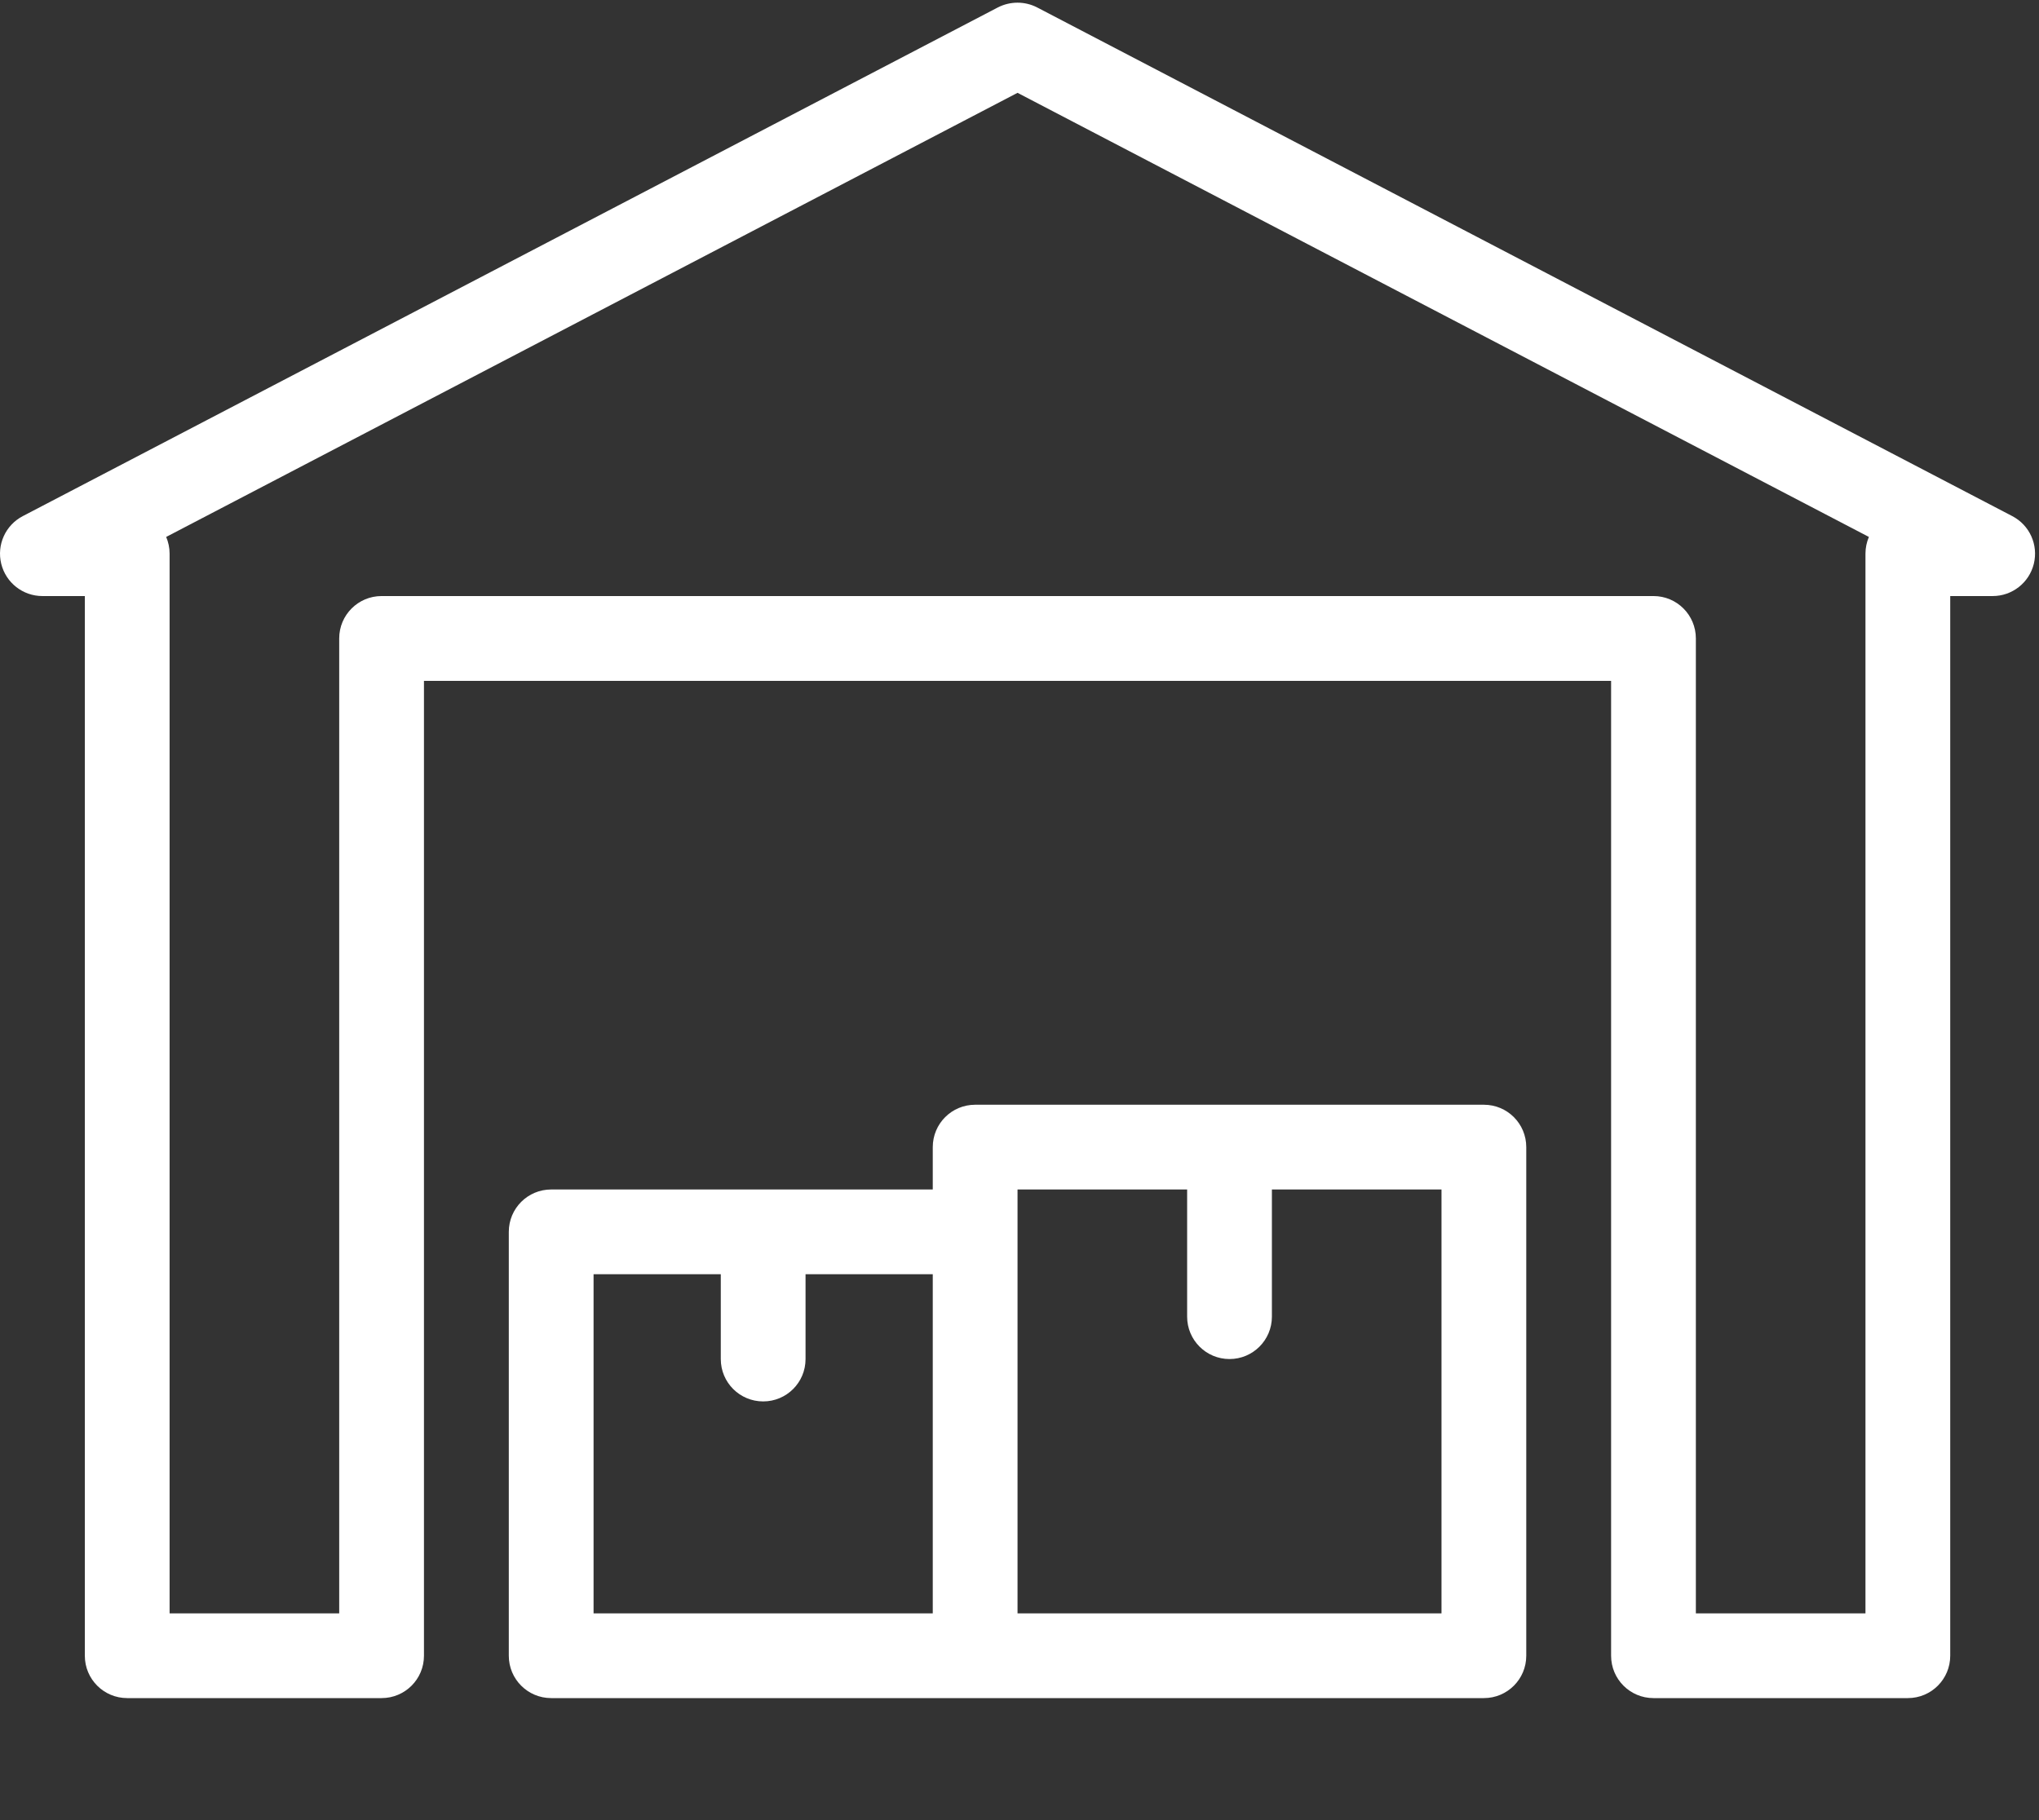<svg width="28" height="25" viewBox="0 0 28 25" fill="none" xmlns="http://www.w3.org/2000/svg">
<rect x="0" y="0" width="28" height="25" fill="#333333" stroke="none"/>
<path fill-rule="evenodd" clip-rule="evenodd" d="M14.242 0.102L27.633 7.089C27.871 7.213 27.993 7.483 27.929 7.744C27.865 8.004 27.632 8.187 27.364 8.187H26.781V22.742C26.781 23.064 26.521 23.324 26.199 23.324H22.706C22.384 23.324 22.124 23.064 22.124 22.742V9.352H5.822V22.742C5.822 23.064 5.562 23.324 5.24 23.324H1.747C1.425 23.324 1.165 23.064 1.165 22.742V8.187H0.582C0.314 8.187 0.081 8.004 0.017 7.744C-0.047 7.483 0.075 7.213 0.313 7.089L13.703 0.102C13.873 0.015 14.073 0.015 14.242 0.102ZM25.617 22.16V7.605C25.617 7.523 25.634 7.446 25.664 7.375L13.973 1.275L2.282 7.375C2.312 7.446 2.329 7.523 2.329 7.605V22.16H4.658V8.769C4.658 8.448 4.918 8.187 5.24 8.187H22.706C23.028 8.187 23.288 8.448 23.288 8.769V22.16H25.617Z" fill="white"/>
<path fill-rule="evenodd" clip-rule="evenodd" d="M20.377 15.174H13.391C13.069 15.174 12.809 15.434 12.809 15.756V16.338H7.569C7.247 16.338 6.987 16.598 6.987 16.92V22.742C6.987 23.064 7.247 23.324 7.569 23.324H20.377C20.699 23.324 20.959 23.064 20.959 22.742V15.756C20.959 15.434 20.699 15.174 20.377 15.174ZM12.809 22.16H8.151V17.502H9.898V18.667C9.898 18.989 10.158 19.249 10.48 19.249C10.802 19.249 11.062 18.989 11.062 18.667V17.502H12.809V22.16H12.809ZM13.973 22.16H19.795H19.795V16.338H17.466V18.085C17.466 18.406 17.206 18.667 16.884 18.667C16.562 18.667 16.302 18.406 16.302 18.085V16.338H13.973V16.92V22.16Z" fill="white"/>
</svg>
